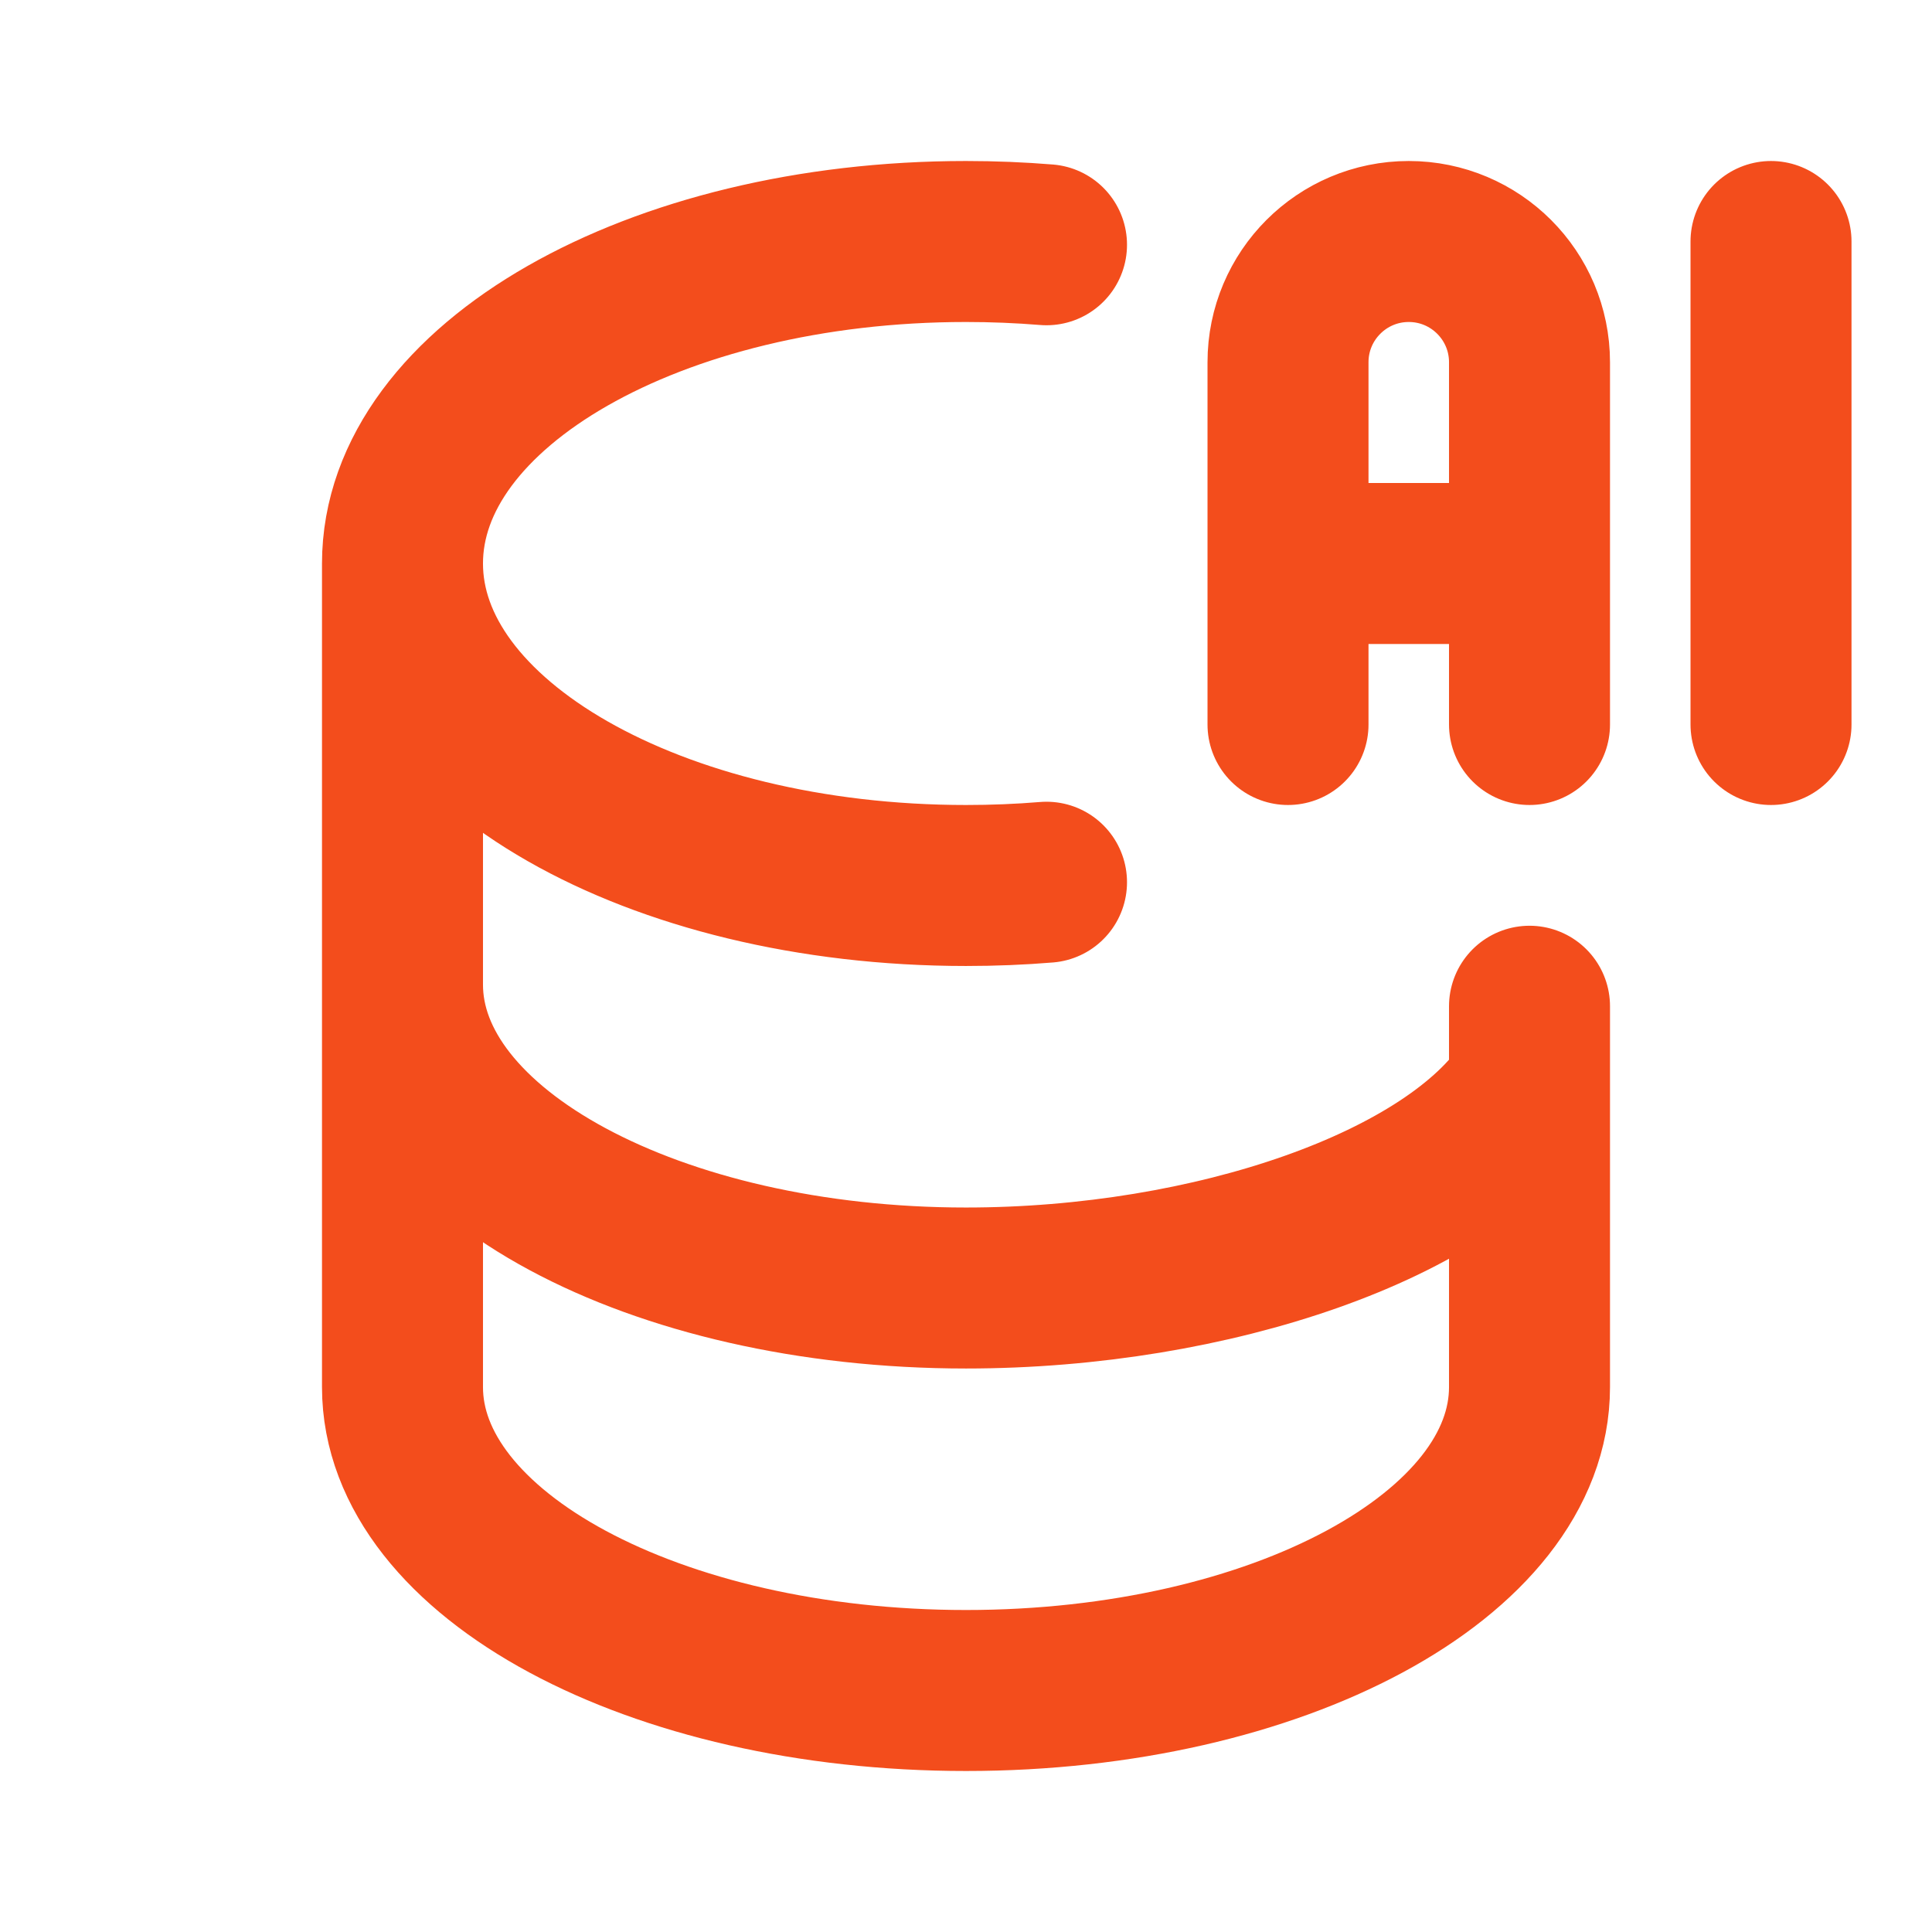 <svg width="64" height="64" viewBox="0 0 64 64" fill="none" xmlns="http://www.w3.org/2000/svg">
<path d="M13.333 18.667V32.615C13.333 38.167 21.691 42.667 32 42.667C40.154 42.667 48.125 39.924 50.667 36M13.333 18.667C13.333 24.558 21.691 29.333 32 29.333C32.905 29.333 33.796 29.297 34.667 29.225M13.333 18.667C13.333 12.776 21.691 8 32 8C32.905 8 33.796 8.037 34.667 8.108M50.667 33.333V45.949C50.667 51.5 42.309 56 32 56C21.691 56 13.333 51.5 13.333 45.949V32M42.667 24V12C42.667 9.791 44.458 8 46.667 8C48.876 8 50.667 9.791 50.667 12V24M42.667 18.667H50.667M58.667 24V8" stroke="#F34D1C" stroke-width="5.333" stroke-linecap="round"/>
</svg>
